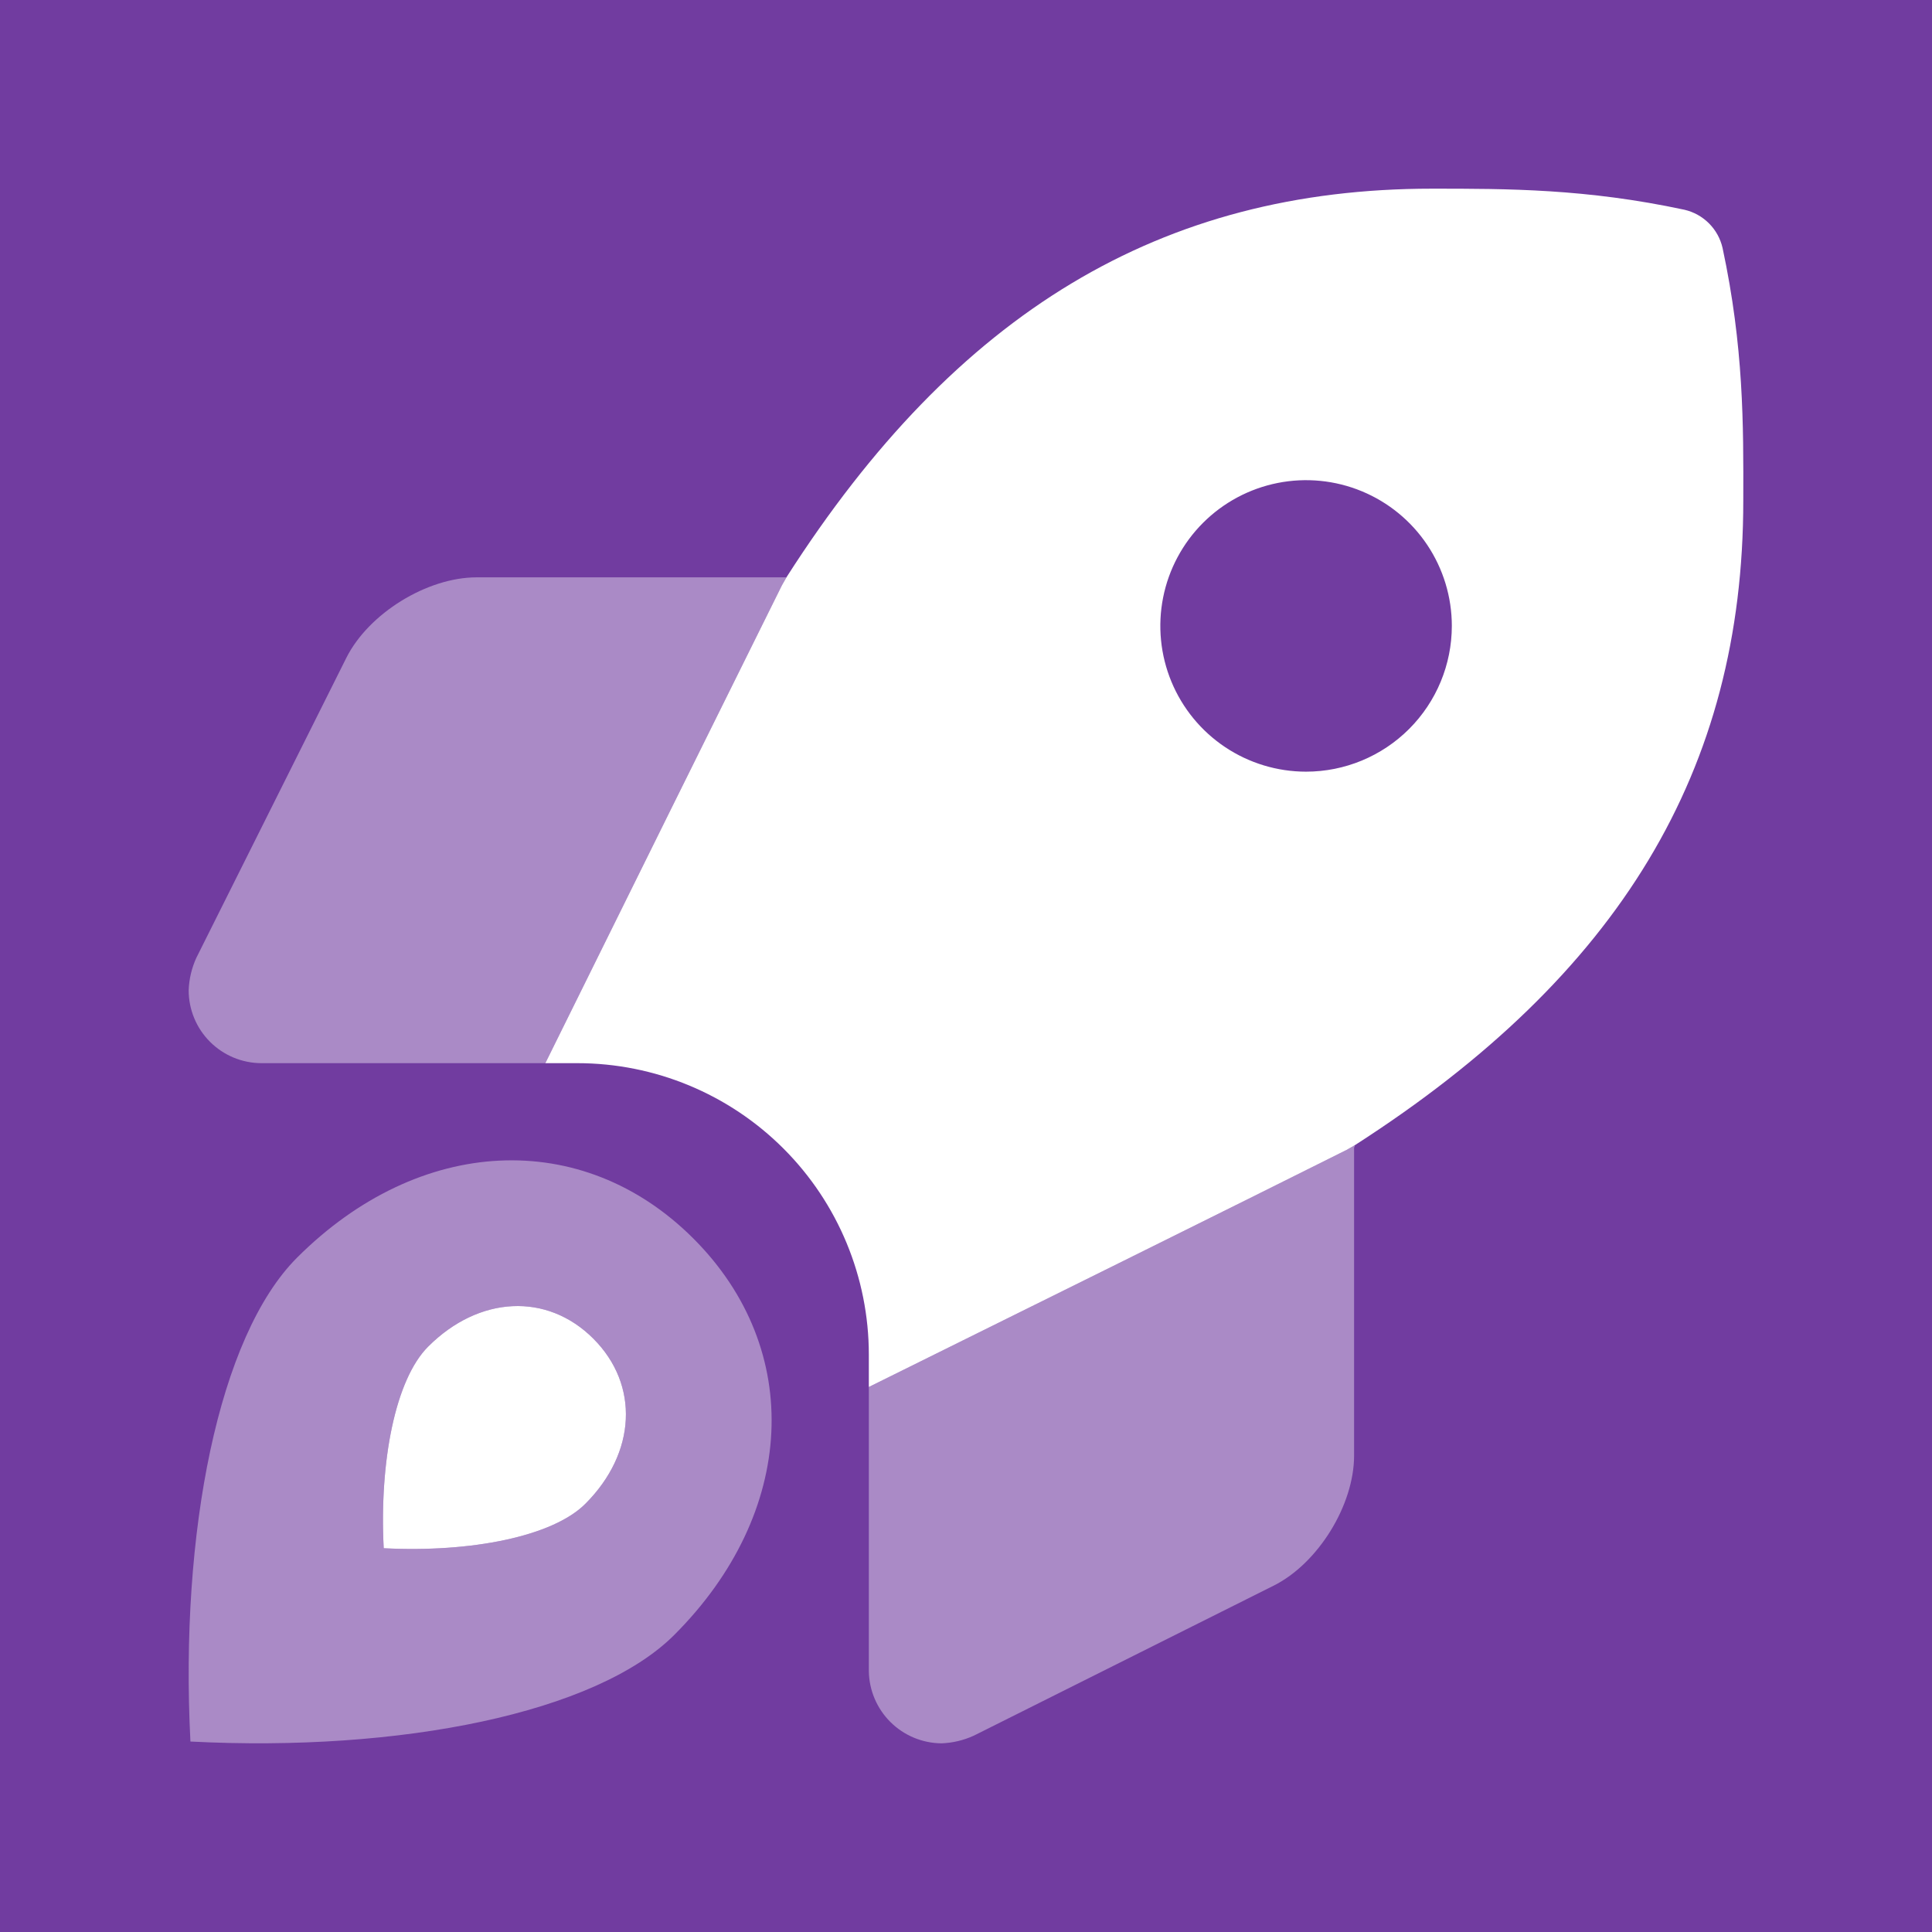 <?xml version="1.0" encoding="UTF-8"?> <svg xmlns="http://www.w3.org/2000/svg" width="512" height="512" viewBox="0 0 512 512" fill="none"><rect width="512" height="512" fill="#713CA0"></rect><g clip-path="url(#clip0_17432_31556)"><path opacity="0.4" d="M78.711 333.303C57.908 354.108 47.626 406.15 50.464 461.525C106.069 464.389 157.963 454.001 178.683 433.277C211.1 400.864 213.18 357.647 183.759 328.225C154.341 298.807 111.124 300.89 78.71 333.303H78.711ZM155.121 398.527C146.487 407.164 124.861 411.491 101.688 410.297C100.509 387.224 104.794 365.538 113.463 356.869C126.967 343.362 144.978 342.494 157.237 354.753C169.492 367.014 168.629 385.022 155.121 398.528V398.527ZM91.796 174.311L52.037 253.825C50.798 256.534 50.105 259.461 50 262.438C50.001 267.559 52.036 272.471 55.658 276.092C59.279 279.714 64.191 281.749 69.312 281.75H144.519C163.382 243.598 193.614 182.473 207.197 155.15C207.615 154.415 208.001 153.727 208.423 153H126.3C113.149 153.013 97.709 162.556 91.796 174.311ZM356.856 304.742C329.528 318.428 268.29 348.742 230.25 367.567V442.856C230.32 447.935 232.378 452.784 235.983 456.363C239.587 459.942 244.451 461.966 249.53 462C252.487 461.888 255.392 461.196 258.081 459.963L337.525 420.22C349.293 414.335 358.849 398.896 358.849 385.731V304.042C358.903 304.01 358.949 303.971 359 303.938V303.514C358.271 303.933 357.595 304.321 356.856 304.742Z" fill="white"></path><path d="M456.496 65.704C455.932 63.242 454.687 60.988 452.904 59.2C451.12 57.411 448.87 56.16 446.409 55.589C420.338 50 399.536 50 379.507 50C307.769 50 253.431 82.682 208.504 152.854C208.055 153.641 207.643 154.364 207.196 155.15C193.614 182.473 163.382 243.598 144.519 281.75H153C173.488 281.75 193.137 289.889 207.624 304.376C222.111 318.863 230.25 338.512 230.25 359V367.567C268.29 348.742 329.528 318.428 356.856 304.742L359.1 303.456C429.297 258.346 461.988 204.068 461.988 132.639C462.05 112.449 462.104 91.914 456.496 65.704ZM346.125 204.5C338.486 204.5 331.018 202.235 324.666 197.991C318.314 193.747 313.364 187.714 310.44 180.657C307.517 173.599 306.752 165.833 308.242 158.34C309.732 150.848 313.411 143.965 318.812 138.564C324.214 133.162 331.096 129.483 338.589 127.992C346.081 126.502 353.847 127.267 360.905 130.19C367.963 133.113 373.995 138.063 378.24 144.415C382.484 150.767 384.75 158.234 384.75 165.873C384.746 176.116 380.675 185.938 373.432 193.181C366.19 200.424 356.368 204.495 346.125 204.5ZM113.463 356.869C104.794 365.538 100.509 387.224 101.688 410.297C124.861 411.491 146.487 407.164 155.121 398.527C168.629 385.022 169.493 367.014 157.237 354.754C144.978 342.494 126.967 343.362 113.463 356.869Z" fill="white"></path></g><defs><clipPath id="clip0_17432_31556"><rect width="412" height="412" fill="white" transform="translate(50 50)"></rect></clipPath></defs></svg> 